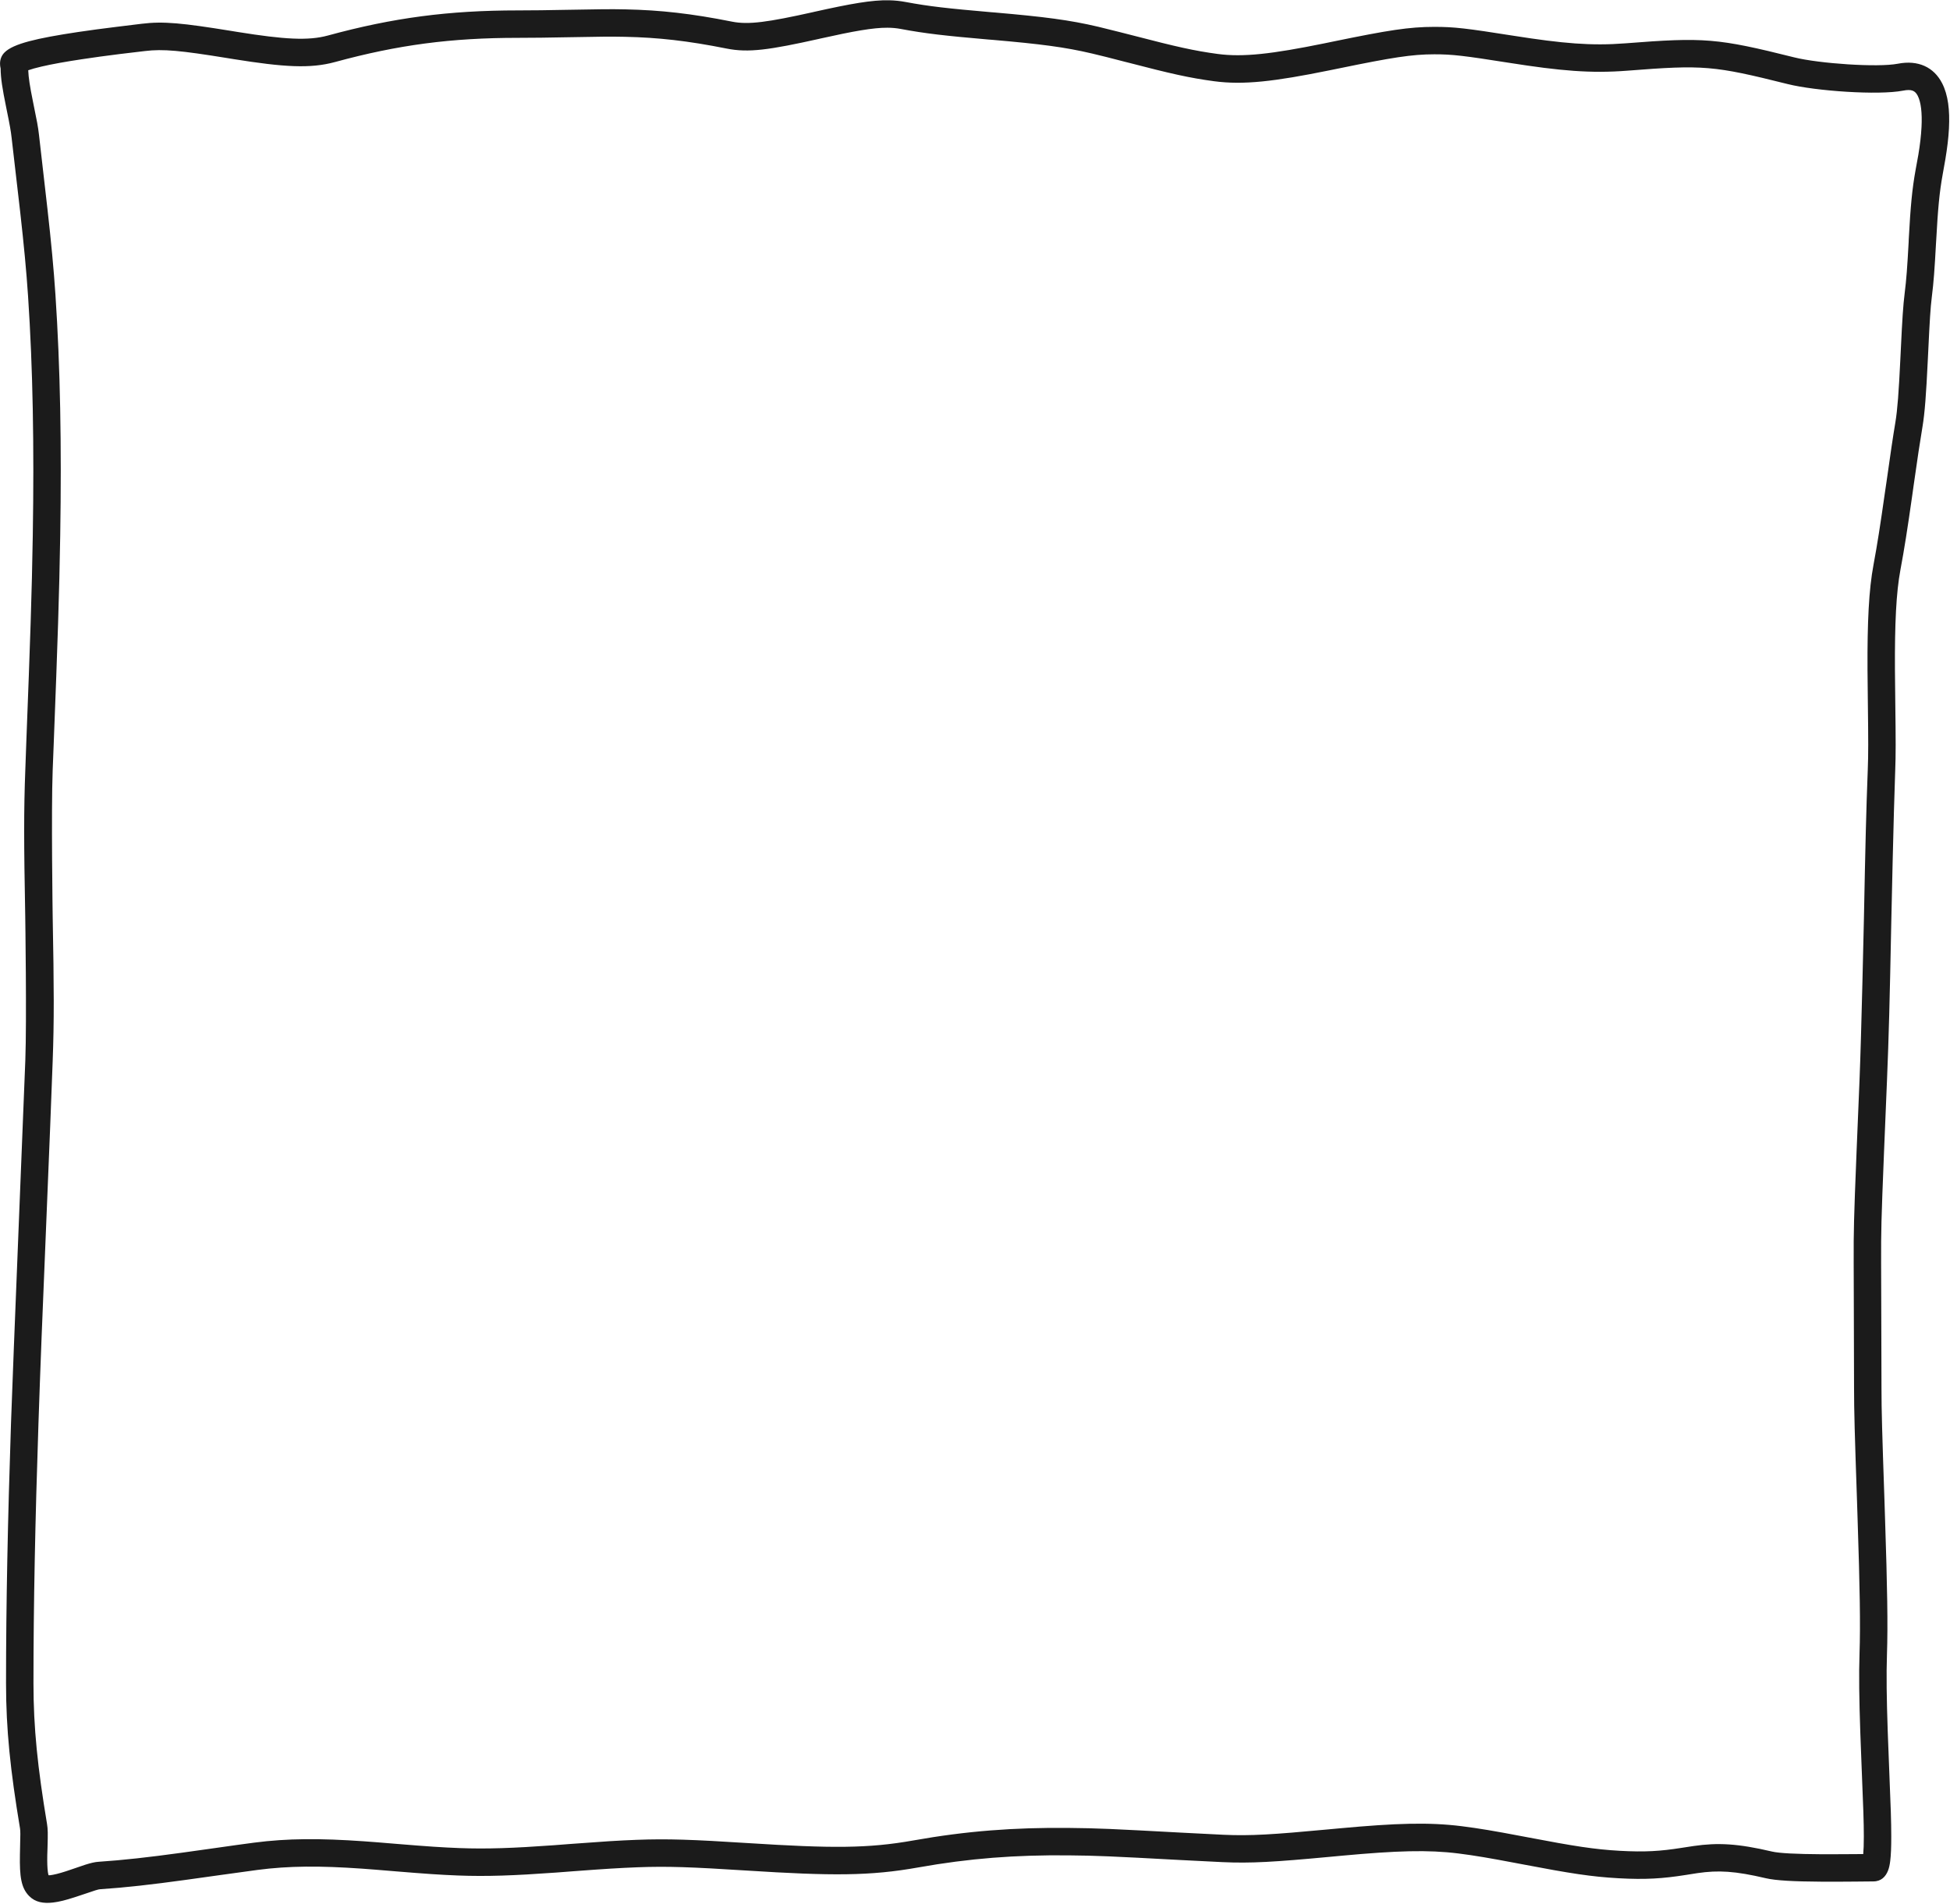 <?xml version="1.0" encoding="UTF-8" standalone="no"?><svg xmlns="http://www.w3.org/2000/svg" xmlns:xlink="http://www.w3.org/1999/xlink" clip-rule="evenodd" fill="#000000" height="693.9" preserveAspectRatio="xMidYMid meet" stroke-linecap="round" stroke-linejoin="round" stroke-miterlimit="10" version="1" viewBox="139.3 156.8 710.8 693.9" width="710.8" zoomAndPan="magnify"><g id="change1_1"><path d="M463.406 156.906C457.124 156.771 449.541 158.118 435.906 161.156C435.861 161.166 435.858 161.177 435.812 161.188C419.141 164.902 412.132 165.889 406.125 164.688C391.387 161.74 379.95 160.476 367.344 160.219C361.761 160.105 358.319 160.145 346.219 160.375C338.573 160.521 333.824 160.594 328.125 160.594C302.876 160.594 282.646 163.25 258.812 169.75C251.653 171.703 242.932 171.176 226.031 168.469C225.319 168.355 224.627 168.24 223.531 168.062C205.886 165.208 198.867 164.474 190.906 165.469C190.412 165.531 184.25 166.281 181.719 166.594C176.691 167.216 172.1 167.815 167.75 168.469C152.602 170.746 144.147 172.728 140.969 175.906C139.785 177.09 139.312 178.529 139.312 180C139.312 180.668 139.375 181.053 139.531 181.781C139.564 185.334 140.152 189.057 141.531 195.812C141.589 196.095 141.639 196.363 141.719 196.75C142.887 202.443 143.263 204.582 143.531 207C143.955 210.814 146.241 230.33 146.656 234.031C148.016 246.148 148.916 255.557 149.531 264.781C151.286 291.103 151.775 319.252 151.25 351.875C150.911 372.94 150.297 390.9 148.906 426.844C148.885 427.394 148.591 435.687 148.531 437.25C147.957 452.17 147.996 464.094 148.5 490.875C148.5 490.898 149.067 528.774 148.531 543.25C147.949 558.976 144.015 654.538 143.312 675.562C142.13 710.954 141.5 741.362 141.5 770.438C141.5 787.2 143.08 802.171 146.594 823.25C146.754 824.211 146.747 825.747 146.625 829.875C146.584 831.244 146.577 832.013 146.562 832.875C146.429 840.759 146.965 844.965 149.969 847.969C152.2 850.2 155.139 850.703 158.688 850.281C160.879 850.021 163.294 849.402 166.375 848.406C167.071 848.181 167.799 847.949 168.656 847.656C174.278 845.737 175.091 845.488 175.844 845.438C185.179 844.815 194.503 843.75 207 842.031C209.934 841.628 228.809 838.973 233.156 838.406C244.649 836.907 255.902 836.864 271.25 837.938C274.57 838.17 277.01 838.383 283.375 838.906C294.439 839.815 299.754 840.185 306.312 840.438C316.704 840.837 326.75 840.464 341.875 839.375C343.701 839.244 345.114 839.124 348.438 838.875C360.041 838.007 365.261 837.686 371.719 837.438C382.654 837.017 391.485 837.362 411.344 838.625C442.55 840.61 456.433 840.637 474 837.5C492.657 834.168 509.533 832.907 528.688 833.094C539.31 833.197 544.069 833.414 569.344 834.781C575.562 835.118 580.192 835.348 584.906 835.562C595.26 836.033 603.849 835.518 624.094 833.625C626.148 833.433 627.208 833.332 628.438 833.219C648.438 831.382 659.808 831.019 670.906 832.406C676.823 833.146 682.427 834.109 691.719 835.875C692.456 836.015 693.03 836.118 694.375 836.375C711.641 839.671 719.415 840.891 729.25 841.438C739.146 841.987 745.438 841.556 753.719 840.25C754.187 840.176 757.471 839.652 758.094 839.562C765.641 838.472 771.64 838.765 783 841.438C786.6 842.285 793.297 842.631 803.156 842.688C806.854 842.709 810.476 842.709 815.5 842.656C815.529 842.656 821.433 842.594 822.125 842.594C825.045 842.594 826.66 840.835 827.531 838.594C827.91 837.62 828.143 836.503 828.312 835.125C828.576 832.989 828.696 830.067 828.688 826.219C828.675 820.457 828.554 816.8 827.844 799.406C827.65 794.656 827.522 791.343 827.406 788C826.994 776.096 826.871 767.105 827.125 759.75C827.488 749.227 827.237 734.98 826.438 710.844C826.37 708.803 826.313 706.74 826.219 703.969C825.363 678.826 825.125 671.184 825.125 662.594C825.125 646.324 824.937 614.593 825 609.188C825.111 599.562 825.338 593.666 827.125 550.781C827.794 534.732 828.136 521.231 828.688 493.344C828.701 492.647 829.548 452.79 830.125 437.781C830.351 431.917 830.337 426.748 830.156 412.938C830.082 407.236 830.048 404.276 830.031 400.875C829.949 384.154 830.47 372.829 832.031 364.5C833.441 356.982 834.579 349.736 836.312 337.562C836.395 336.984 836.709 334.698 836.844 333.75C838.33 323.281 839.091 318.235 840.062 312.406C840.92 307.264 841.403 300.659 842 288.219C842.027 287.647 842.17 284.769 842.188 284.406C842.687 273.874 842.973 269.028 843.469 265.062C844.153 259.589 844.467 255.232 845 245.5C845.026 245.022 845.036 245.009 845.062 244.531C845.705 232.835 846.226 227.01 847.438 220.344C847.497 220.015 848.243 215.858 848.406 214.875C849.082 210.818 849.537 207.151 849.719 203.625C850.065 196.909 849.403 191.404 847.25 187.188C844.22 181.254 838.486 178.584 831.062 180.031C823.787 181.45 802.303 179.958 793.344 177.719C765.308 170.71 760.51 170.339 731.75 172.594C719.395 173.562 708.891 172.652 690.875 169.812C673.76 167.115 669.516 166.594 662.125 166.594C652.967 166.594 645.275 167.824 625.719 171.844C623.999 172.197 622.917 172.426 621.781 172.656C602.981 176.472 592.454 177.704 583.188 176.469C574.705 175.338 567.988 173.811 553.094 169.938C552.527 169.79 543.171 167.389 539.656 166.562C529.073 164.072 520.003 162.924 501.812 161.344C501.199 161.291 501.207 161.303 500.594 161.25C484.87 159.887 477.936 159.125 469.438 157.531C467.46 157.16 465.5 156.951 463.406 156.906ZM462.781 166.906C464.531 166.914 466.094 167.063 467.594 167.344C476.524 169.018 483.667 169.827 499.719 171.219C500.332 171.272 500.356 171.259 500.969 171.312C518.694 172.852 527.406 173.967 537.375 176.312C540.793 177.117 543.917 177.909 549.438 179.344C550.003 179.491 549.996 179.478 550.562 179.625C565.847 183.6 572.827 185.204 581.844 186.406C592.586 187.839 603.863 186.505 623.75 182.469C624.896 182.236 626.023 182.011 627.75 181.656C646.565 177.789 653.916 176.594 662.125 176.594C668.767 176.594 672.854 177.089 689.344 179.688C708.081 182.64 719.194 183.608 732.531 182.562C760.231 180.391 763.933 180.694 790.906 187.438C801.178 190.006 824.091 191.575 832.969 189.844C836.085 189.236 837.377 189.825 838.344 191.719C839.519 194.02 839.982 197.978 839.719 203.094C839.559 206.187 839.181 209.505 838.562 213.219C838.408 214.146 837.657 218.185 837.594 218.531C836.284 225.732 835.727 231.902 835.062 244C835.036 244.479 835.057 244.49 835.031 244.969C834.511 254.469 834.208 258.646 833.562 263.812C833.022 268.138 832.701 273.108 832.188 283.938C832.17 284.301 832.027 287.18 832 287.75C831.424 299.754 830.955 306.147 830.188 310.75C829.199 316.684 828.466 321.796 826.969 332.344C826.834 333.292 826.488 335.58 826.406 336.156C824.692 348.193 823.594 355.322 822.219 362.656C820.505 371.796 819.946 383.606 820.031 400.938C820.048 404.374 820.081 407.335 820.156 413.062C820.334 426.676 820.341 431.753 820.125 437.375C819.545 452.467 819.256 464.568 818.719 491.75C818.705 492.446 817.79 534.422 817.125 550.375C815.332 593.412 815.113 599.286 815 609.062C814.936 614.571 815.125 646.401 815.125 662.594C815.125 671.35 815.358 679.017 816.219 704.312C816.313 707.081 816.37 709.15 816.438 711.188C817.23 735.085 817.477 749.192 817.125 759.406C816.862 767.044 816.987 776.228 817.406 788.344C817.523 791.712 817.649 795.043 817.844 799.812C818.546 817.02 818.675 820.68 818.688 826.25C818.694 829.135 818.607 831.01 818.469 832.625C814.316 832.657 806.147 832.704 803.219 832.688C794.226 832.636 787.844 832.322 785.281 831.719C772.721 828.763 765.463 828.415 756.656 829.688C755.98 829.785 752.611 830.303 752.156 830.375C744.53 831.578 738.91 831.945 729.781 831.438C720.539 830.924 713.078 829.744 696.25 826.531C694.902 826.274 694.334 826.172 693.594 826.031C684.108 824.228 678.307 823.241 672.125 822.469C660.096 820.965 648.222 821.35 627.531 823.25C626.295 823.364 625.216 823.463 623.156 823.656C603.393 825.505 595.066 826.036 585.344 825.594C580.663 825.381 576.099 825.147 569.906 824.812C544.452 823.435 539.616 823.2 528.781 823.094C509.032 822.901 491.551 824.21 472.25 827.656C455.736 830.605 442.378 830.56 411.969 828.625C391.771 827.34 382.701 827 371.312 827.438C364.694 827.692 359.411 828.029 347.688 828.906C344.374 829.154 342.97 829.276 341.156 829.406C326.369 830.471 316.659 830.82 306.719 830.438C300.351 830.193 295.111 829.835 284.188 828.938C277.781 828.411 275.344 828.205 271.969 827.969C256.014 826.853 244.142 826.869 231.875 828.469C227.478 829.042 223.685 829.581 216.344 830.625C210.39 831.472 208.538 831.724 205.625 832.125C193.339 833.815 184.247 834.833 175.188 835.438C173.853 835.526 172.39 835.878 170.406 836.5C169.7 836.721 165.884 838.035 165.438 838.188C164.628 838.464 163.95 838.7 163.312 838.906C160.8 839.719 158.931 840.177 157.531 840.344C157.28 840.374 157.19 840.336 157 840.344C156.909 839.991 156.818 839.672 156.75 839.156C156.549 837.644 156.486 835.688 156.531 833.031C156.545 832.224 156.586 831.485 156.625 830.156C156.774 825.131 156.756 823.535 156.438 821.625C153.007 801.043 151.5 786.565 151.5 770.438C151.5 741.486 152.133 711.164 153.312 675.875C154.014 654.887 154.68 638.046 156.25 600.344C157.434 571.905 157.917 559.372 158.5 543.625C159.045 528.901 158.997 517.111 158.5 490.719C158.5 490.696 157.936 452.291 158.5 437.625C158.56 436.063 158.885 427.8 158.906 427.25C160.3 391.233 160.909 373.195 161.25 352.031C161.779 319.153 161.275 290.722 159.5 264.094C158.873 254.694 157.969 245.191 156.594 232.938C156.176 229.216 153.921 209.666 153.5 205.875C153.184 203.03 152.737 200.781 151.5 194.75C151.421 194.365 151.369 194.092 151.312 193.812C150.16 188.165 149.69 185.001 149.594 182.406C150.824 181.974 152.439 181.529 154.438 181.062C158.289 180.163 163.298 179.27 169.25 178.375C173.502 177.736 177.989 177.112 182.938 176.5C185.435 176.191 191.592 175.473 192.125 175.406C198.751 174.578 205.366 175.257 221.938 177.938C223.038 178.116 223.719 178.229 224.438 178.344C242.803 181.286 252.391 181.873 261.438 179.406C284.408 173.142 303.76 170.594 328.125 170.594C333.902 170.594 338.734 170.522 346.438 170.375C358.391 170.147 361.726 170.109 367.125 170.219C379.14 170.464 389.996 171.668 404.156 174.5C412.126 176.094 419.72 175.011 438 170.938C438.046 170.927 438.048 170.916 438.094 170.906C450.553 168.13 457.531 166.884 462.781 166.906Z" fill="#1b1b1b"/></g></svg>